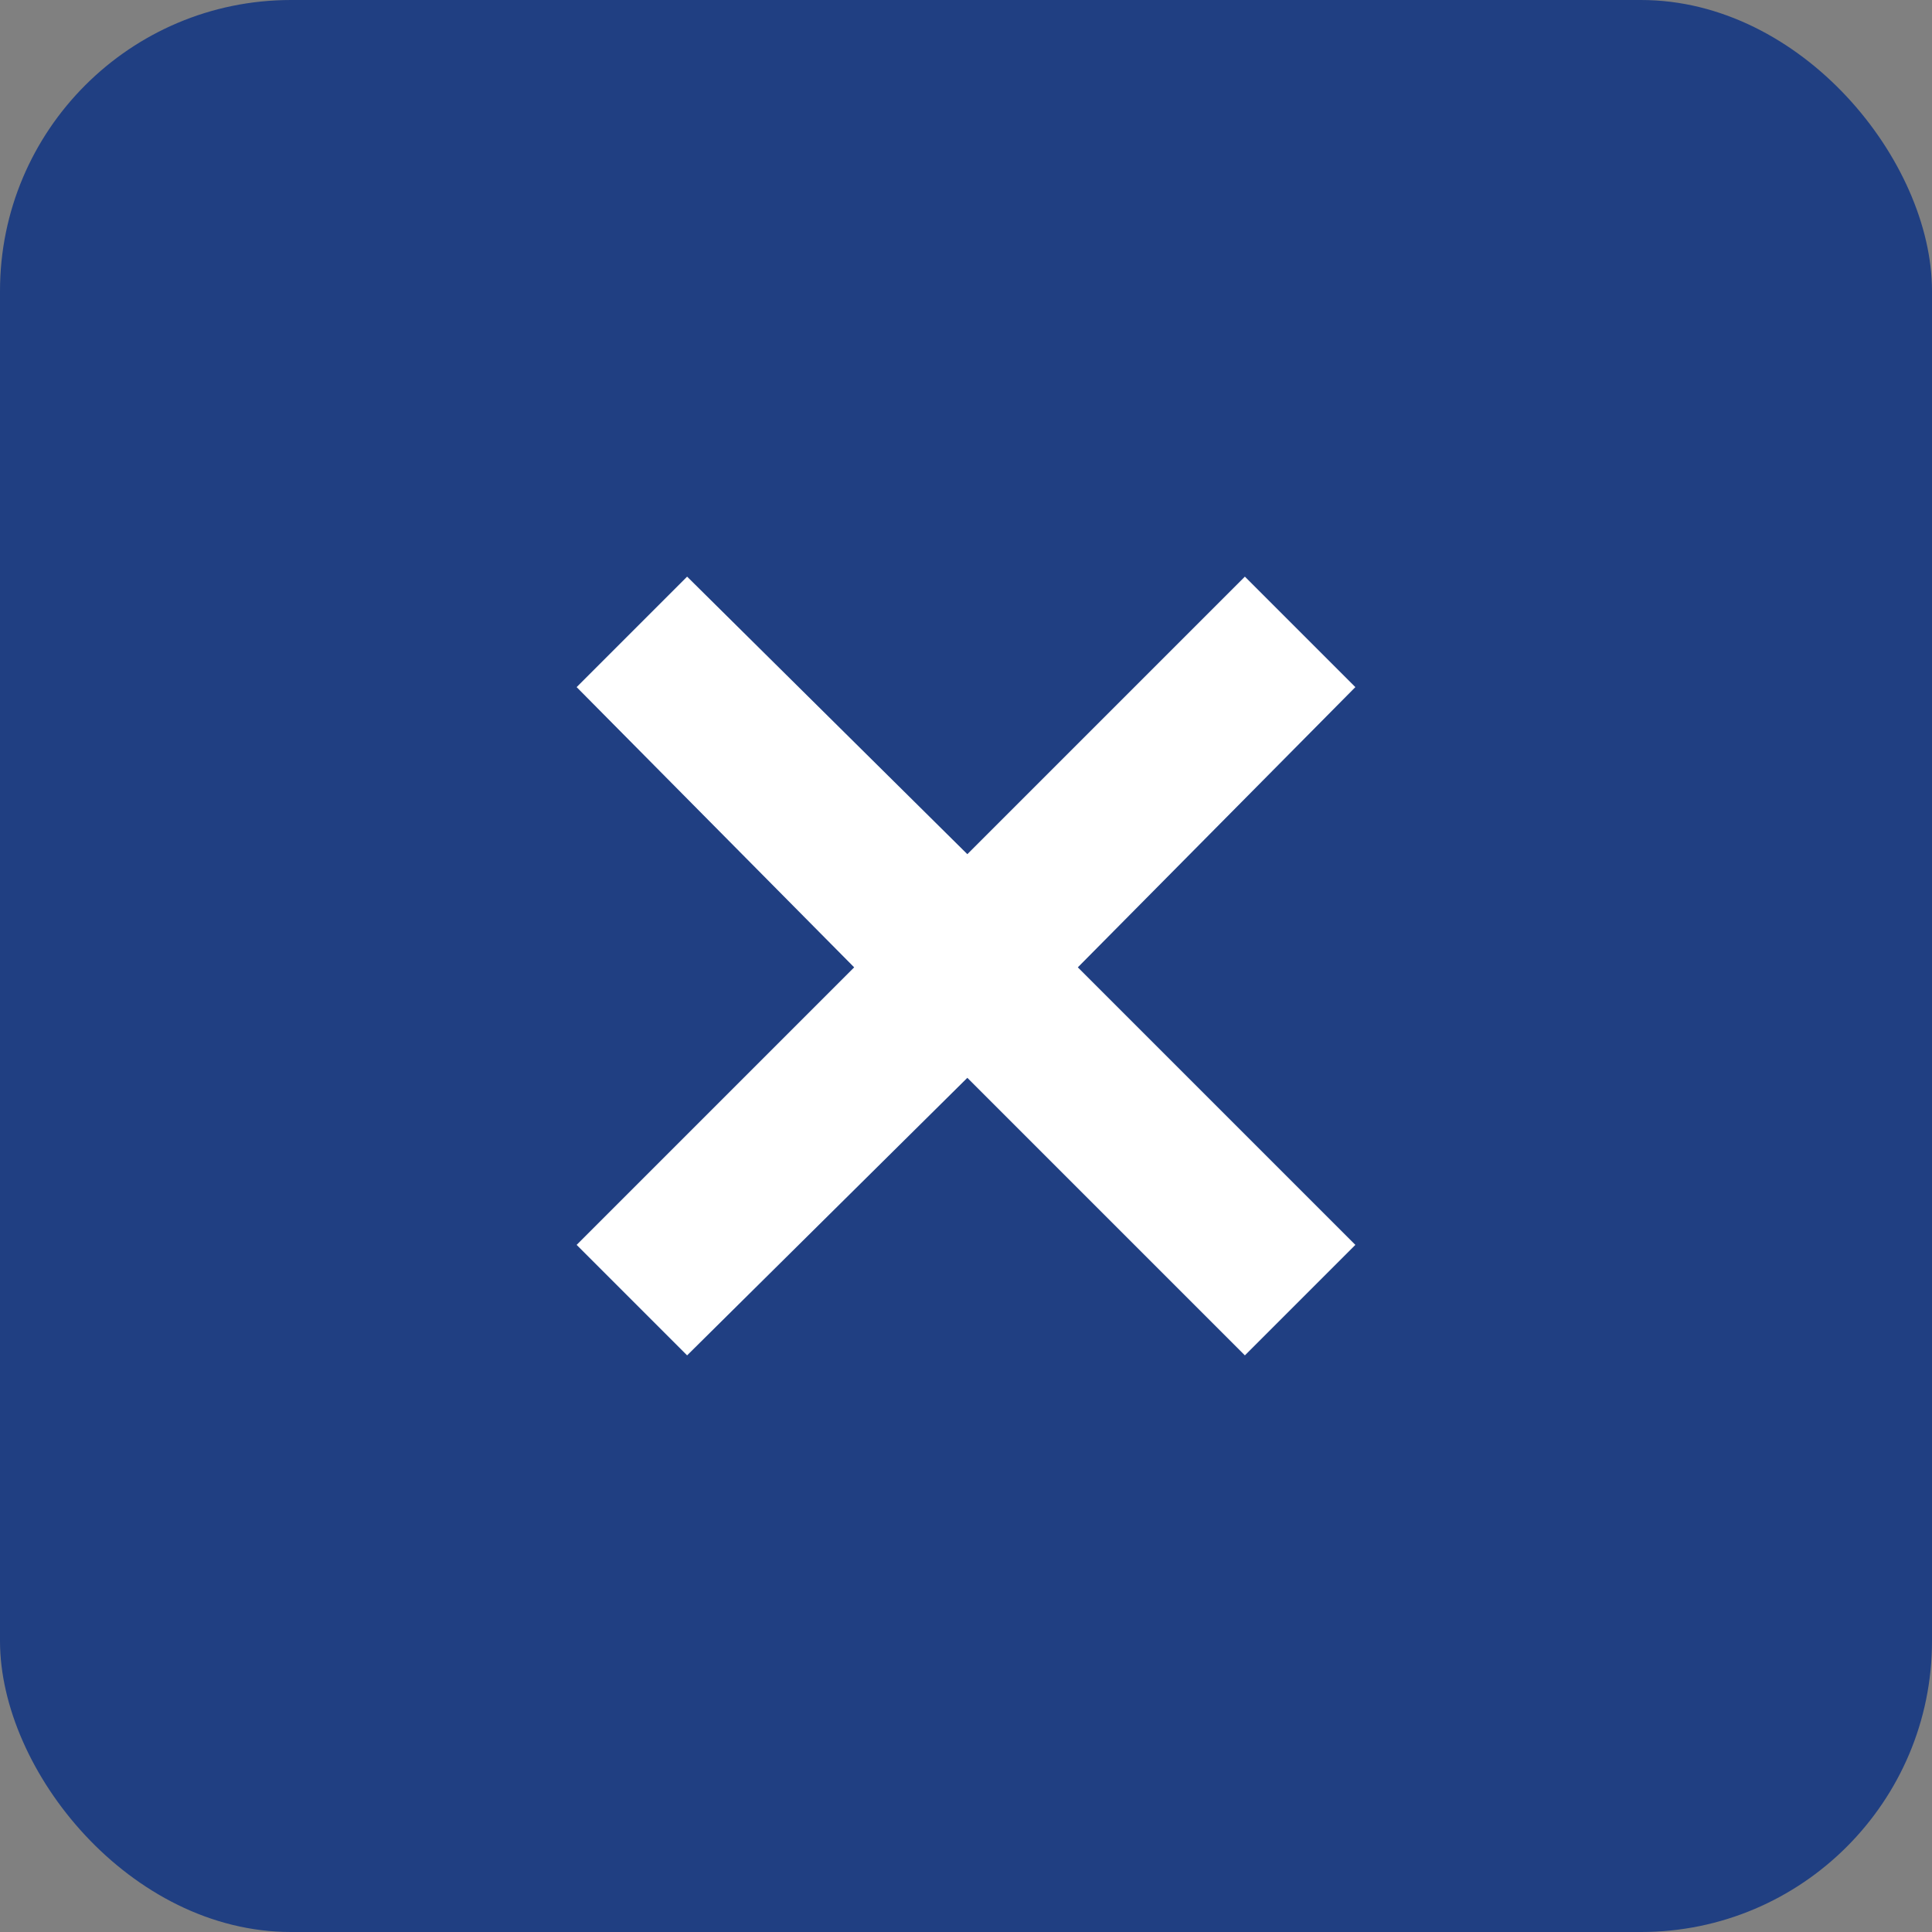 <?xml version="1.0" encoding="UTF-8"?>
<svg id="_레이어_2" data-name="레이어 2" xmlns="http://www.w3.org/2000/svg" viewBox="0 0 7.17 7.17">
  <rect x="0" y="0" width="7.17" height="7.17" fill="#808080" stroke="none"/>
  <defs>
    <style>
      .cls-1 {
        fill: #203f82;
      }

      .cls-1, .cls-2 {
        stroke-width: 0px;
      }

      .cls-2 {
        fill: #fff;
      }
    </style>
  </defs>
  <g id="_레이어_1-2" data-name="레이어 1">
    <rect class="cls-1" width="7.17" height="7.17" rx="1.08" ry="1.08"/>
    <polygon class="cls-2" points="4.62 2.14 3.59 3.17 2.55 2.14 2.14 2.55 3.17 3.59 2.14 4.62 2.55 5.03 3.59 4 4.62 5.03 5.03 4.62 4 3.59 5.03 2.55 4.62 2.14"/>
  </g>
</svg>